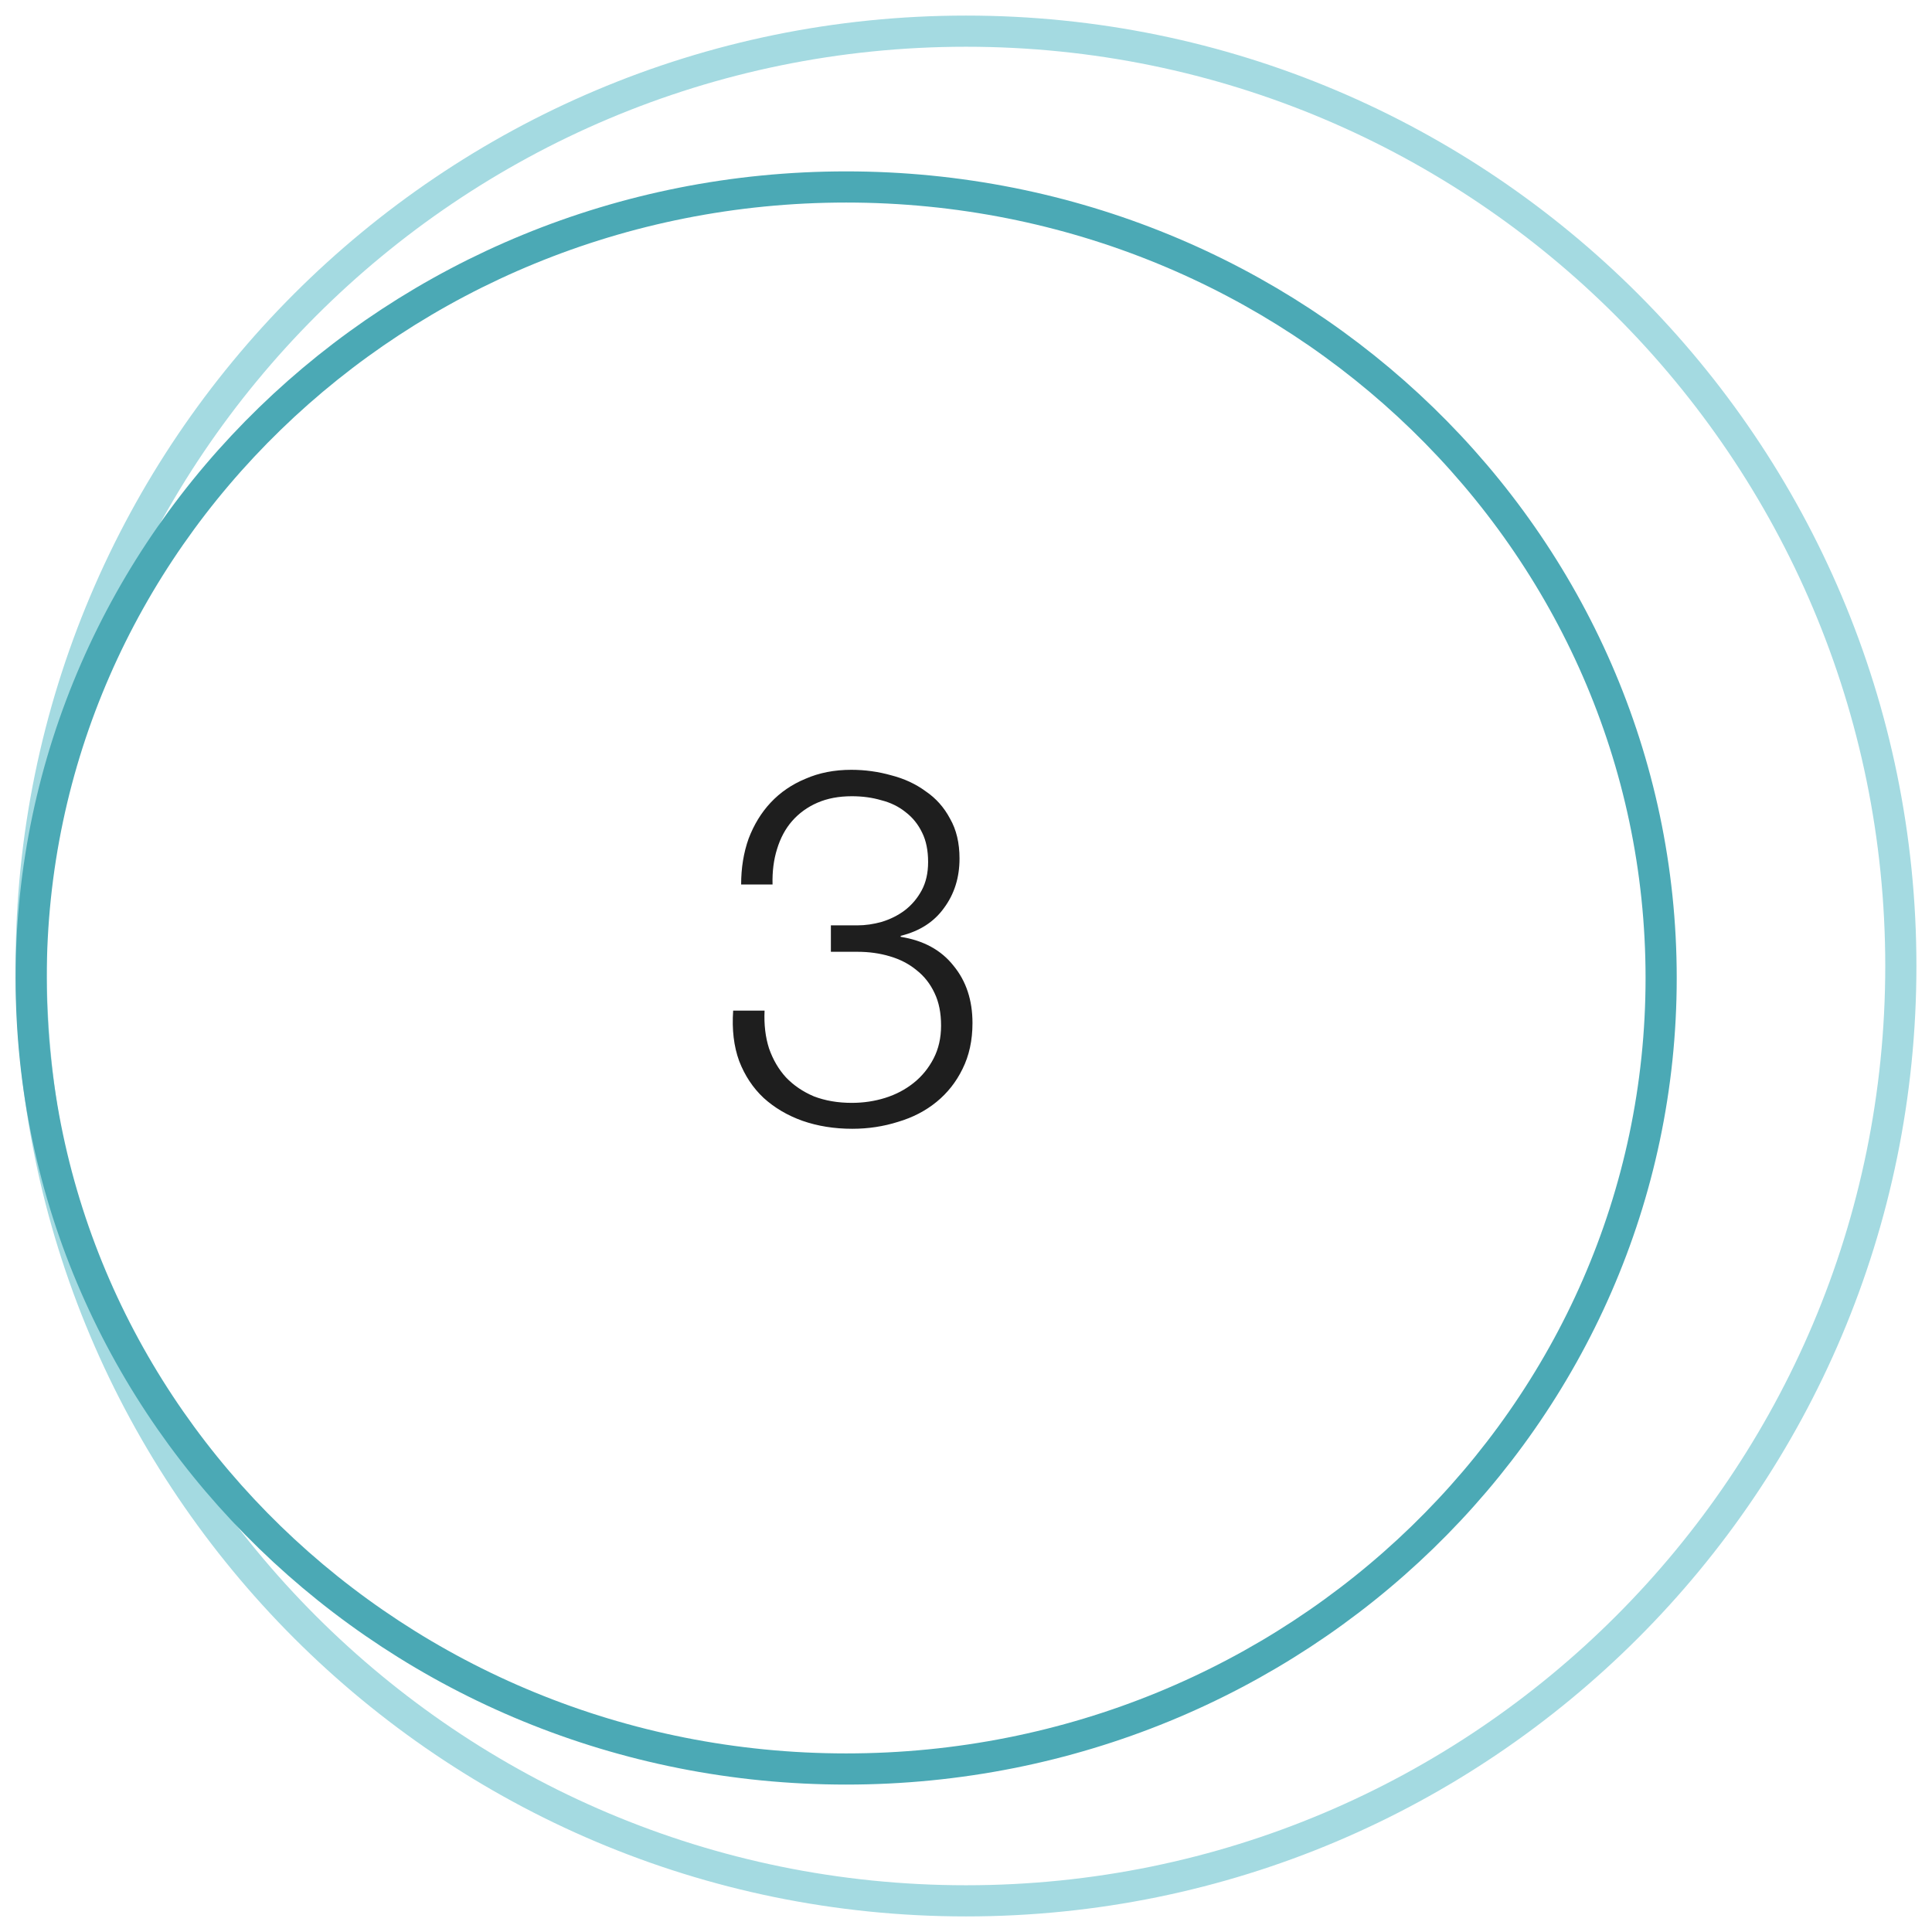 <?xml version="1.0" encoding="UTF-8"?> <svg xmlns="http://www.w3.org/2000/svg" width="62" height="62" viewBox="0 0 62 62" fill="none"><path d="M31 61C47.569 61 61 47.569 61 31C61 14.431 47.569 1 31 1C14.431 1 1 14.431 1 31C1 47.569 14.431 61 31 61Z" stroke="#A4DAE1" stroke-miterlimit="10"></path><path d="M24.536 32.432C24.515 32.88 24.563 33.285 24.68 33.648C24.808 34.011 24.989 34.32 25.224 34.576C25.469 34.832 25.768 35.035 26.12 35.184C26.483 35.323 26.888 35.392 27.336 35.392C27.709 35.392 28.067 35.339 28.408 35.232C28.749 35.125 29.053 34.965 29.32 34.752C29.587 34.539 29.8 34.277 29.96 33.968C30.12 33.659 30.2 33.307 30.2 32.912C30.2 32.507 30.131 32.16 29.992 31.872C29.853 31.573 29.661 31.328 29.416 31.136C29.171 30.933 28.883 30.784 28.552 30.688C28.232 30.592 27.885 30.544 27.512 30.544H26.664V29.696H27.512C27.768 29.696 28.029 29.659 28.296 29.584C28.573 29.499 28.819 29.376 29.032 29.216C29.256 29.045 29.437 28.832 29.576 28.576C29.715 28.32 29.784 28.016 29.784 27.664C29.784 27.291 29.72 26.976 29.592 26.72C29.464 26.453 29.288 26.235 29.064 26.064C28.84 25.883 28.579 25.755 28.28 25.68C27.992 25.595 27.677 25.552 27.336 25.552C26.92 25.552 26.552 25.621 26.232 25.76C25.912 25.899 25.64 26.096 25.416 26.352C25.203 26.597 25.043 26.896 24.936 27.248C24.829 27.589 24.781 27.968 24.792 28.384H23.784C23.784 27.851 23.864 27.36 24.024 26.912C24.195 26.464 24.429 26.08 24.728 25.76C25.037 25.429 25.411 25.173 25.848 24.992C26.285 24.8 26.776 24.704 27.32 24.704C27.757 24.704 28.184 24.763 28.6 24.88C29.016 24.987 29.384 25.157 29.704 25.392C30.035 25.616 30.296 25.909 30.488 26.272C30.691 26.624 30.792 27.051 30.792 27.552C30.792 28.16 30.627 28.688 30.296 29.136C29.976 29.584 29.512 29.883 28.904 30.032V30.064C29.64 30.181 30.205 30.491 30.6 30.992C31.005 31.483 31.208 32.096 31.208 32.832C31.208 33.387 31.101 33.877 30.888 34.304C30.685 34.72 30.408 35.072 30.056 35.36C29.704 35.648 29.293 35.861 28.824 36C28.355 36.149 27.864 36.224 27.352 36.224C26.776 36.224 26.243 36.139 25.752 35.968C25.272 35.797 24.856 35.552 24.504 35.232C24.163 34.912 23.901 34.517 23.72 34.048C23.549 33.579 23.485 33.04 23.528 32.432H24.536Z" fill="#1E1E1E"></path><path d="M27.154 56.769C41.598 56.769 53.308 45.404 53.308 31.385C53.308 17.365 41.598 6 27.154 6C12.71 6 1 17.365 1 31.385C1 45.404 12.71 56.769 27.154 56.769Z" stroke="#4BA9B5" stroke-miterlimit="10"></path></svg> 